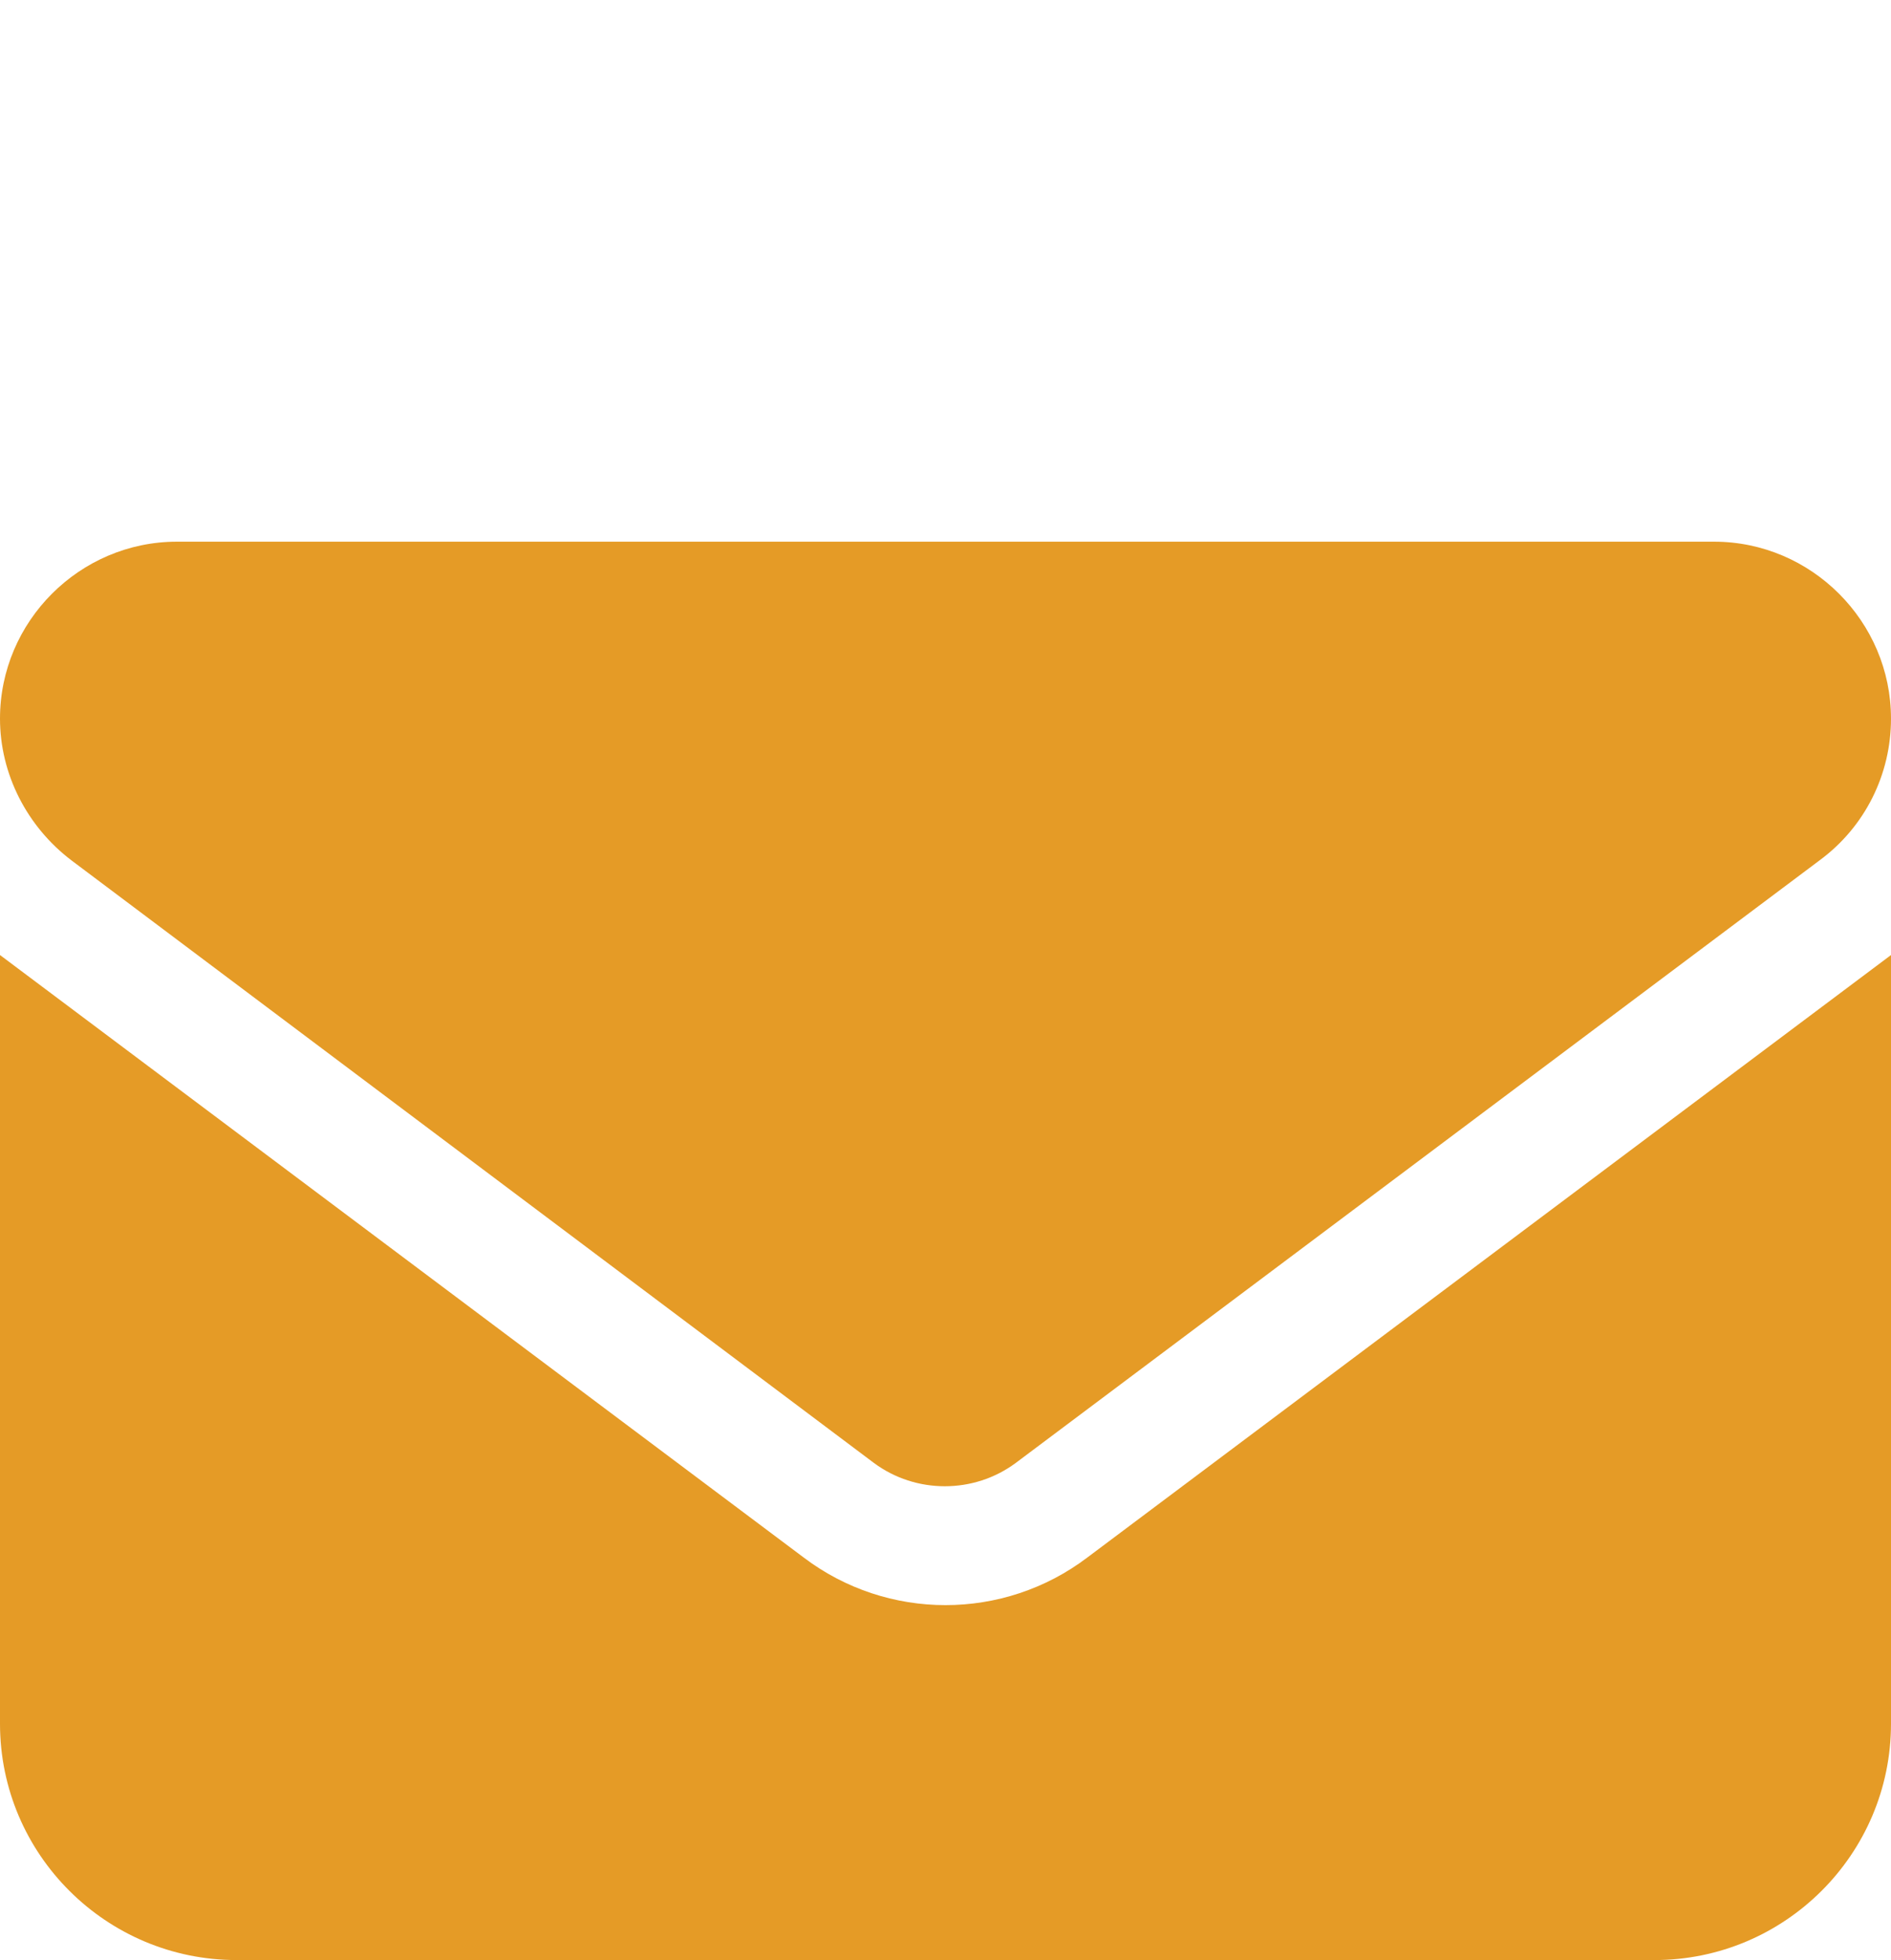 <?xml version="1.0" encoding="UTF-8"?><svg id="icon-header-mail-1" xmlns="http://www.w3.org/2000/svg" viewBox="0 0 14 14.51"><defs><style>.cls-1{fill:#e59b26;stroke-width:0px;}</style></defs><path class="cls-1" d="M12.69,4.01c.72,0,1.31.59,1.31,1.31,0,.41-.19.8-.53,1.05l-5.95,4.46c-.31.23-.74.23-1.05,0L.53,6.37c-.33-.25-.53-.64-.53-1.05,0-.72.59-1.31,1.31-1.31h11.38ZM5.95,11.53c.62.47,1.48.47,2.1,0l5.95-4.46v5.69c0,.97-.79,1.75-1.75,1.75H1.75c-.96,0-1.75-.78-1.75-1.75v-5.69l5.95,4.46Z"/></svg>